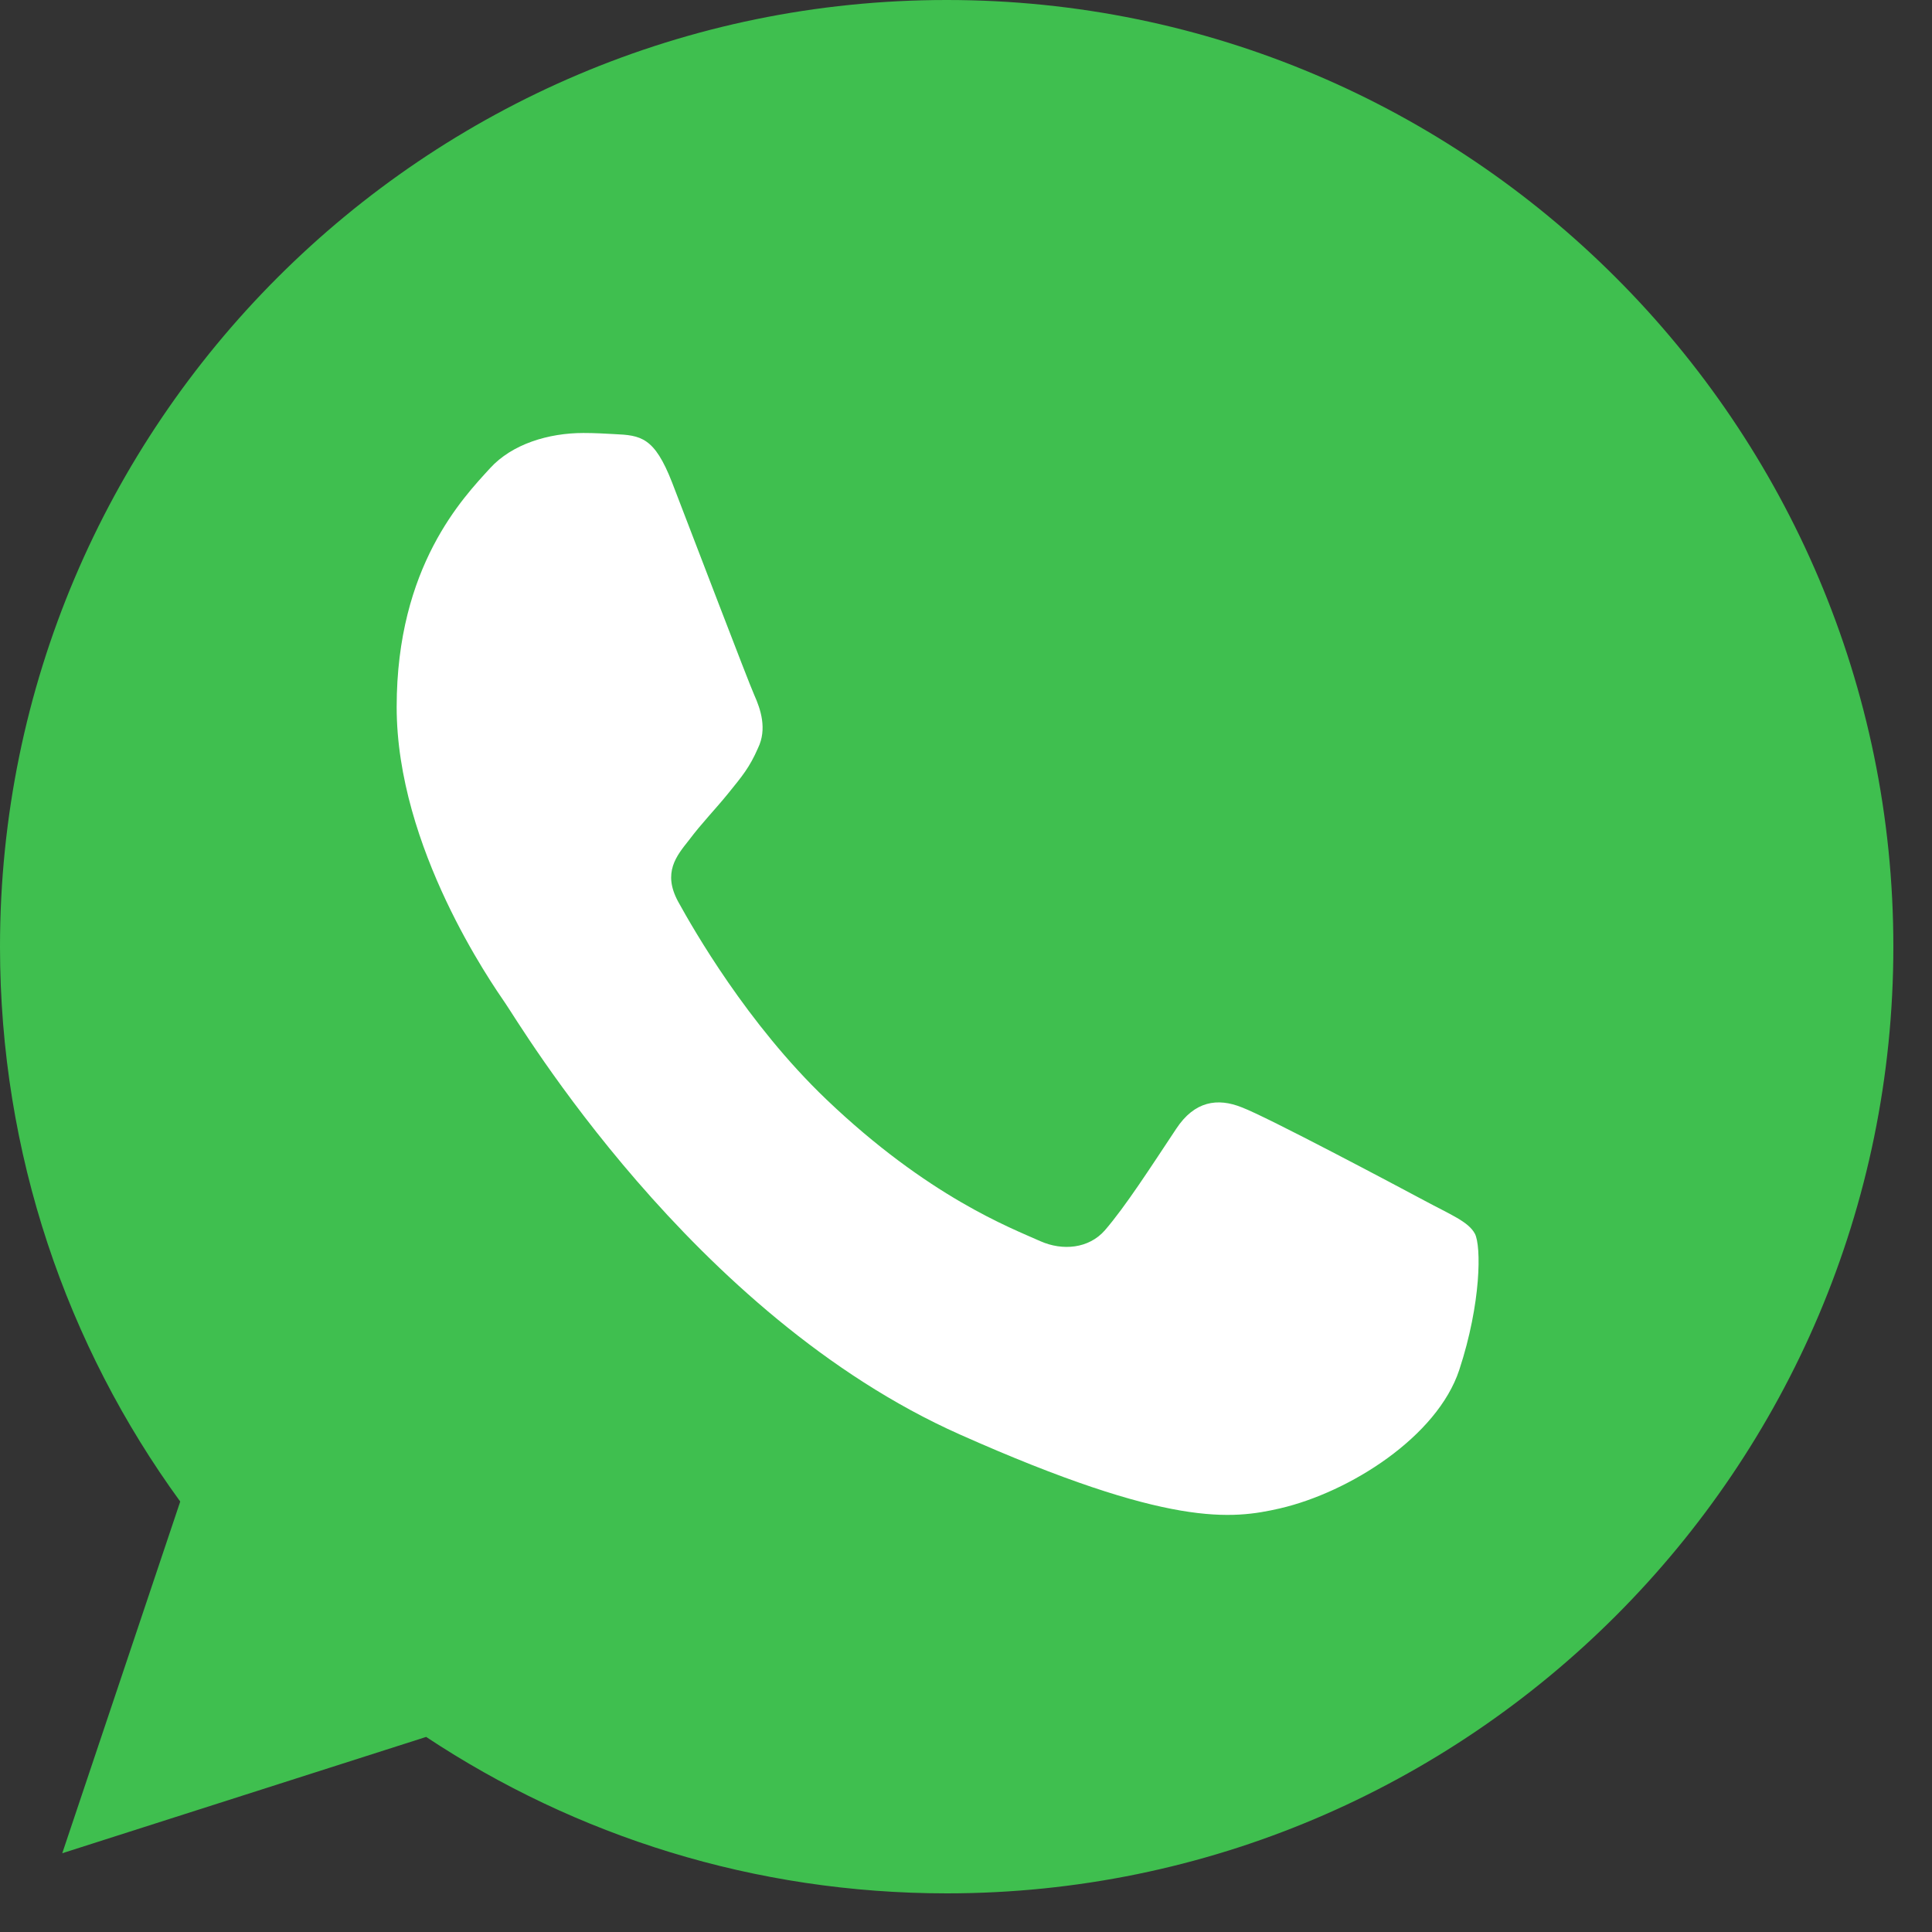 <?xml version="1.0" encoding="UTF-8"?>
<svg width="35px" height="35px" viewBox="0 0 35 35" version="1.1" xmlns="http://www.w3.org/2000/svg" xmlns:xlink="http://www.w3.org/1999/xlink">
    <rect x="0" y="0" width="35" height="35" fill="#333333" stroke="none"/>
    <title>594BB748-56DC-456A-813F-7E7506A5FC57</title>
    <g id="Ürün-Detay" stroke="none" stroke-width="1" fill="none" fill-rule="evenodd">
        <g id="Ürün-Detay-ihvan" transform="translate(-1040, -980)" fill-rule="nonzero">
            <g id="733585" transform="translate(1040, 980)">
                <path d="M17.154,0 L17.146,0 L17.146,0 C7.69,0 0,7.692 0,17.15 C0,20.902 1.209,24.379 3.265,27.202 L1.128,33.573 L7.72,31.466 C10.431,33.262 13.666,34.3 17.154,34.3 C26.61,34.3 34.3,26.606 34.3,17.15 C34.3,7.694 26.61,0 17.154,0 Z" id="Path" fill="#3FBF4F"></path>
                <path d="M26.436,24.817 C26.036,26.028 24.452,27.032 23.188,27.326 C22.323,27.523 21.193,27.681 17.391,25.988 C12.527,23.823 9.395,18.515 9.151,18.17 C8.917,17.826 7.186,15.359 7.186,12.808 C7.186,10.257 8.392,9.015 8.878,8.482 C9.277,8.044 9.937,7.844 10.57,7.844 C10.775,7.844 10.959,7.855 11.125,7.864 C11.611,7.886 11.855,7.917 12.176,8.742 C12.575,9.775 13.547,12.326 13.663,12.588 C13.781,12.85 13.899,13.206 13.733,13.55 C13.578,13.906 13.442,14.064 13.198,14.366 C12.954,14.668 12.722,14.899 12.478,15.224 C12.254,15.506 12.002,15.808 12.283,16.33 C12.565,16.841 13.537,18.546 14.968,19.915 C16.816,21.681 18.314,22.246 18.849,22.486 C19.249,22.663 19.725,22.621 20.016,22.288 C20.387,21.859 20.844,21.148 21.309,20.448 C21.64,19.946 22.058,19.884 22.497,20.061 C22.943,20.228 25.308,21.484 25.794,21.744 C26.28,22.006 26.601,22.13 26.719,22.35 C26.835,22.57 26.835,23.603 26.436,24.817 Z" id="Path" fill="#FFFFFF"></path>
            </g>
        </g>
    </g>
</svg>